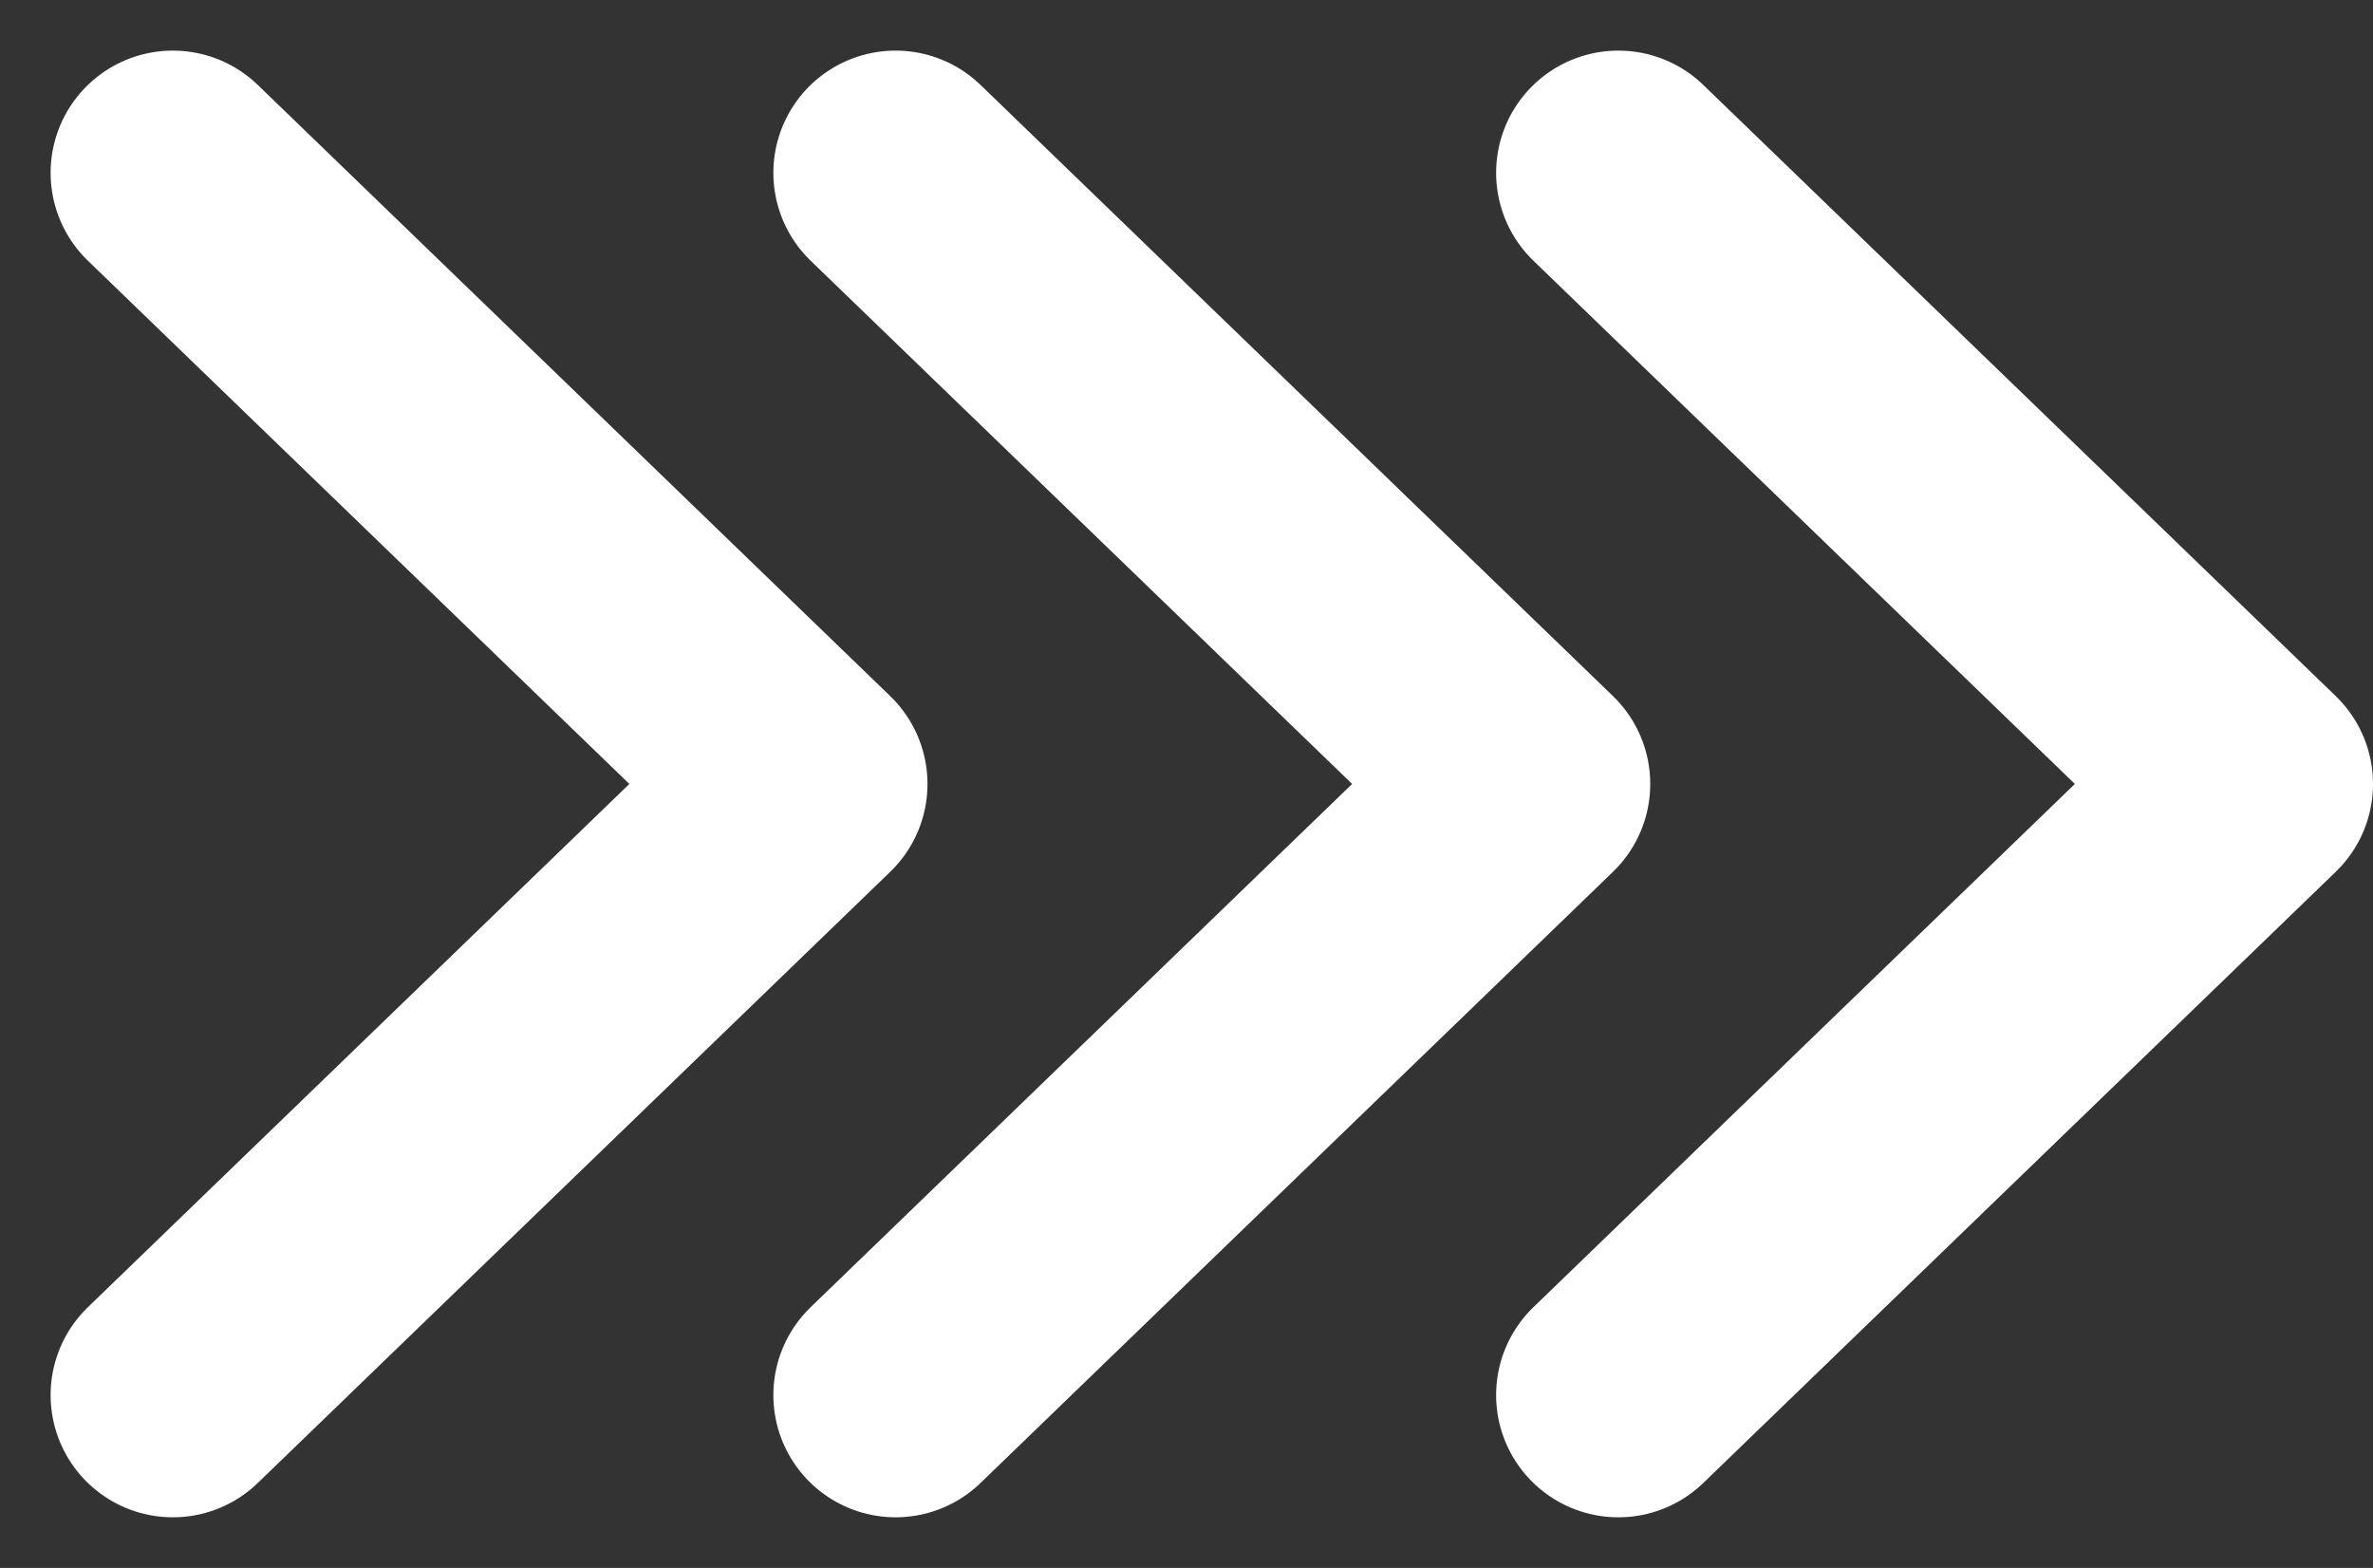 <svg xmlns="http://www.w3.org/2000/svg" width="19.414" height="12.828" viewBox="0 0 19.414 12.828">
  <rect x="0" y="0" width="19.414" height="12.828" fill="#333333" stroke="none"/>
  <g id="chevron" transform="translate(-306.586 -458.586)">
    <path id="Path_29363" data-name="Path 29363" d="M0,5.174,5,0l5,5.174" transform="translate(325 460) rotate(90)" fill="none" stroke="#fff" stroke-linecap="round" stroke-linejoin="round" stroke-width="2"/>
    <path id="Path_29362" data-name="Path 29362" d="M0,5.174,5,0l5,5.174" transform="translate(319.087 460) rotate(90)" fill="none" stroke="#fff" stroke-linecap="round" stroke-linejoin="round" stroke-width="2"/>
    <path id="Path_29361" data-name="Path 29361" d="M0,5.174,5,0l5,5.174" transform="translate(313.174 460) rotate(90)" fill="none" stroke="#fff" stroke-linecap="round" stroke-linejoin="round" stroke-width="2"/>
  </g>
</svg>
